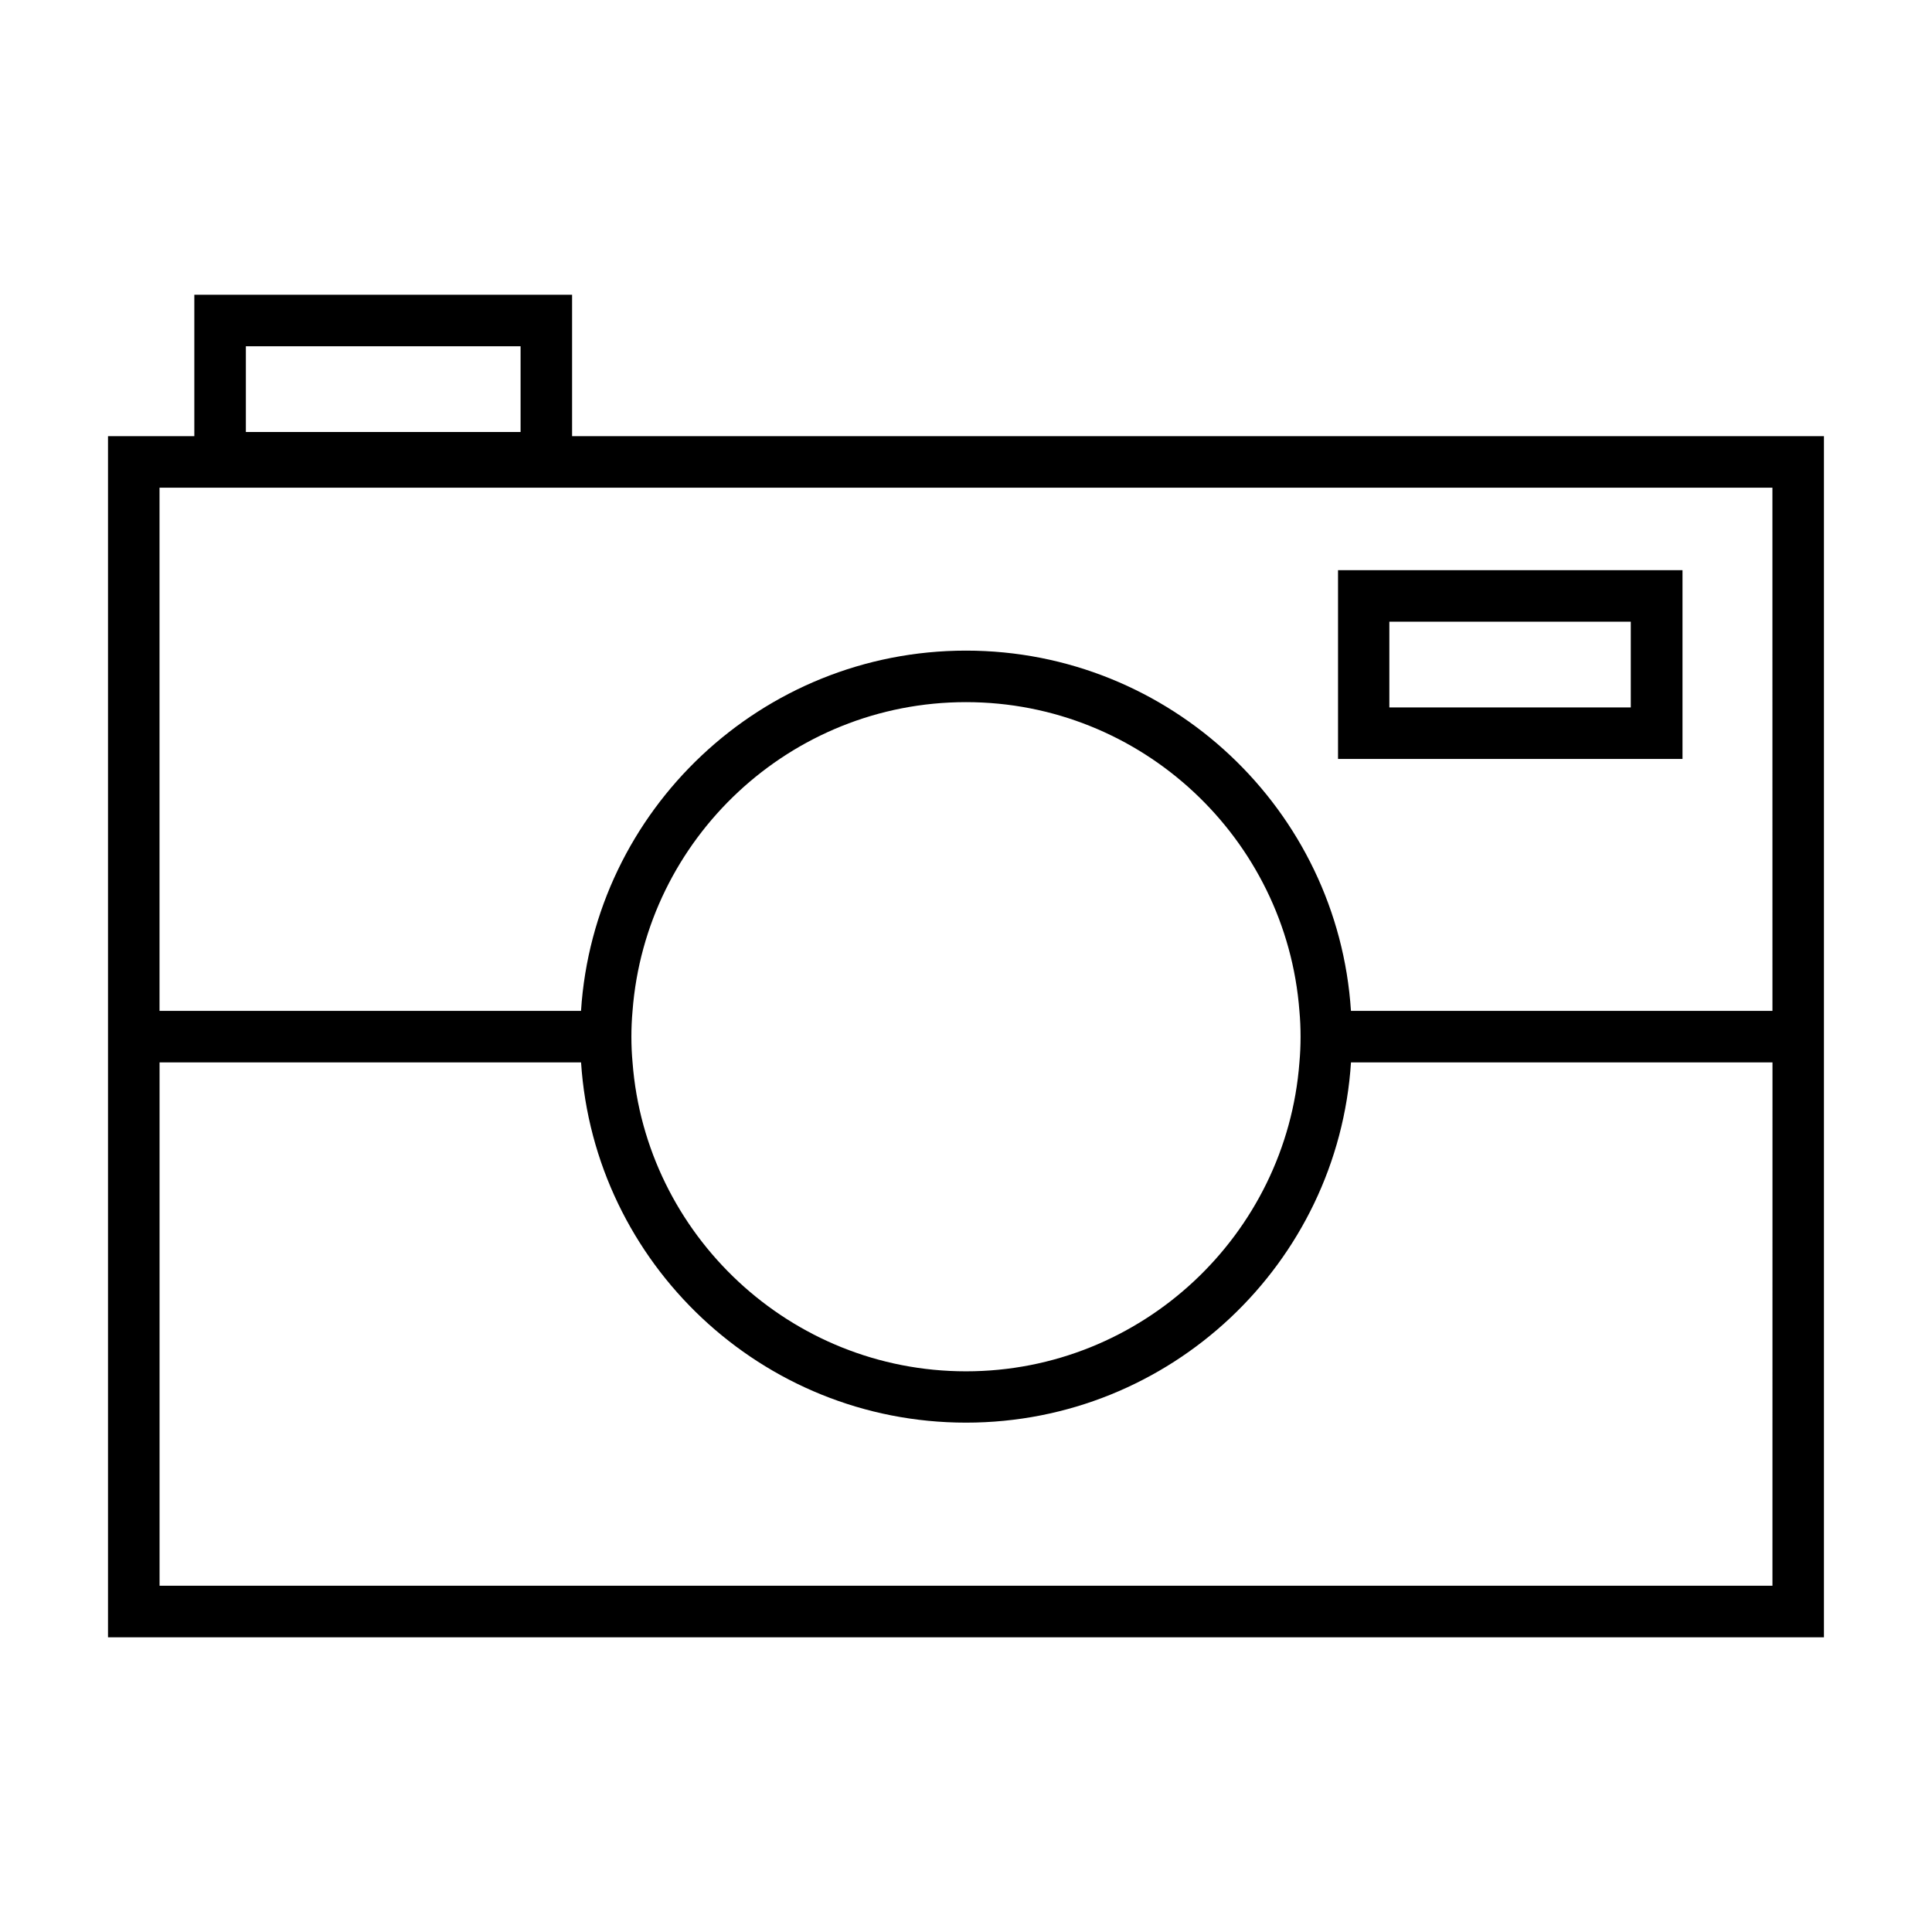 <?xml version="1.0" encoding="UTF-8"?>
<!-- Uploaded to: ICON Repo, www.svgrepo.com, Generator: ICON Repo Mixer Tools -->
<svg fill="#000000" width="800px" height="800px" version="1.1" viewBox="144 144 512 512" xmlns="http://www.w3.org/2000/svg">
 <g>
  <path d="m295.61 259.59v-37.484h-100.11v37.484h-22.875v318.31h454.74v-318.31zm-86.453-23.828h72.801v22.723l-72.801-0.004zm404.56 328.48h-427.43v-138.7h111.7c3.477 53.254 47.863 95.473 102.02 95.473 54.16 0 98.594-42.219 102.02-95.473h111.7zm-302.39-145.5c0-2.316 0.102-4.586 0.301-6.801 3.477-45.695 41.766-81.867 88.367-81.867 46.551 0 84.891 36.172 88.367 81.867 0.203 2.215 0.301 4.484 0.301 6.801 0 2.316-0.102 4.586-0.301 6.801-3.473 45.699-41.812 81.871-88.363 81.871s-84.891-36.172-88.367-81.867c-0.203-2.219-0.305-4.484-0.305-6.805zm302.39-6.852h-111.7c-3.426-53.199-47.863-95.469-102.02-95.469-54.16 0-98.598 42.27-102.02 95.469h-111.7v-138.65h427.43z"/>
  <path d="m589.88 345.13h-91.289v-50.027h91.289zm-77.688-13.652h63.984v-22.723h-63.984z"/>
 </g>
</svg>